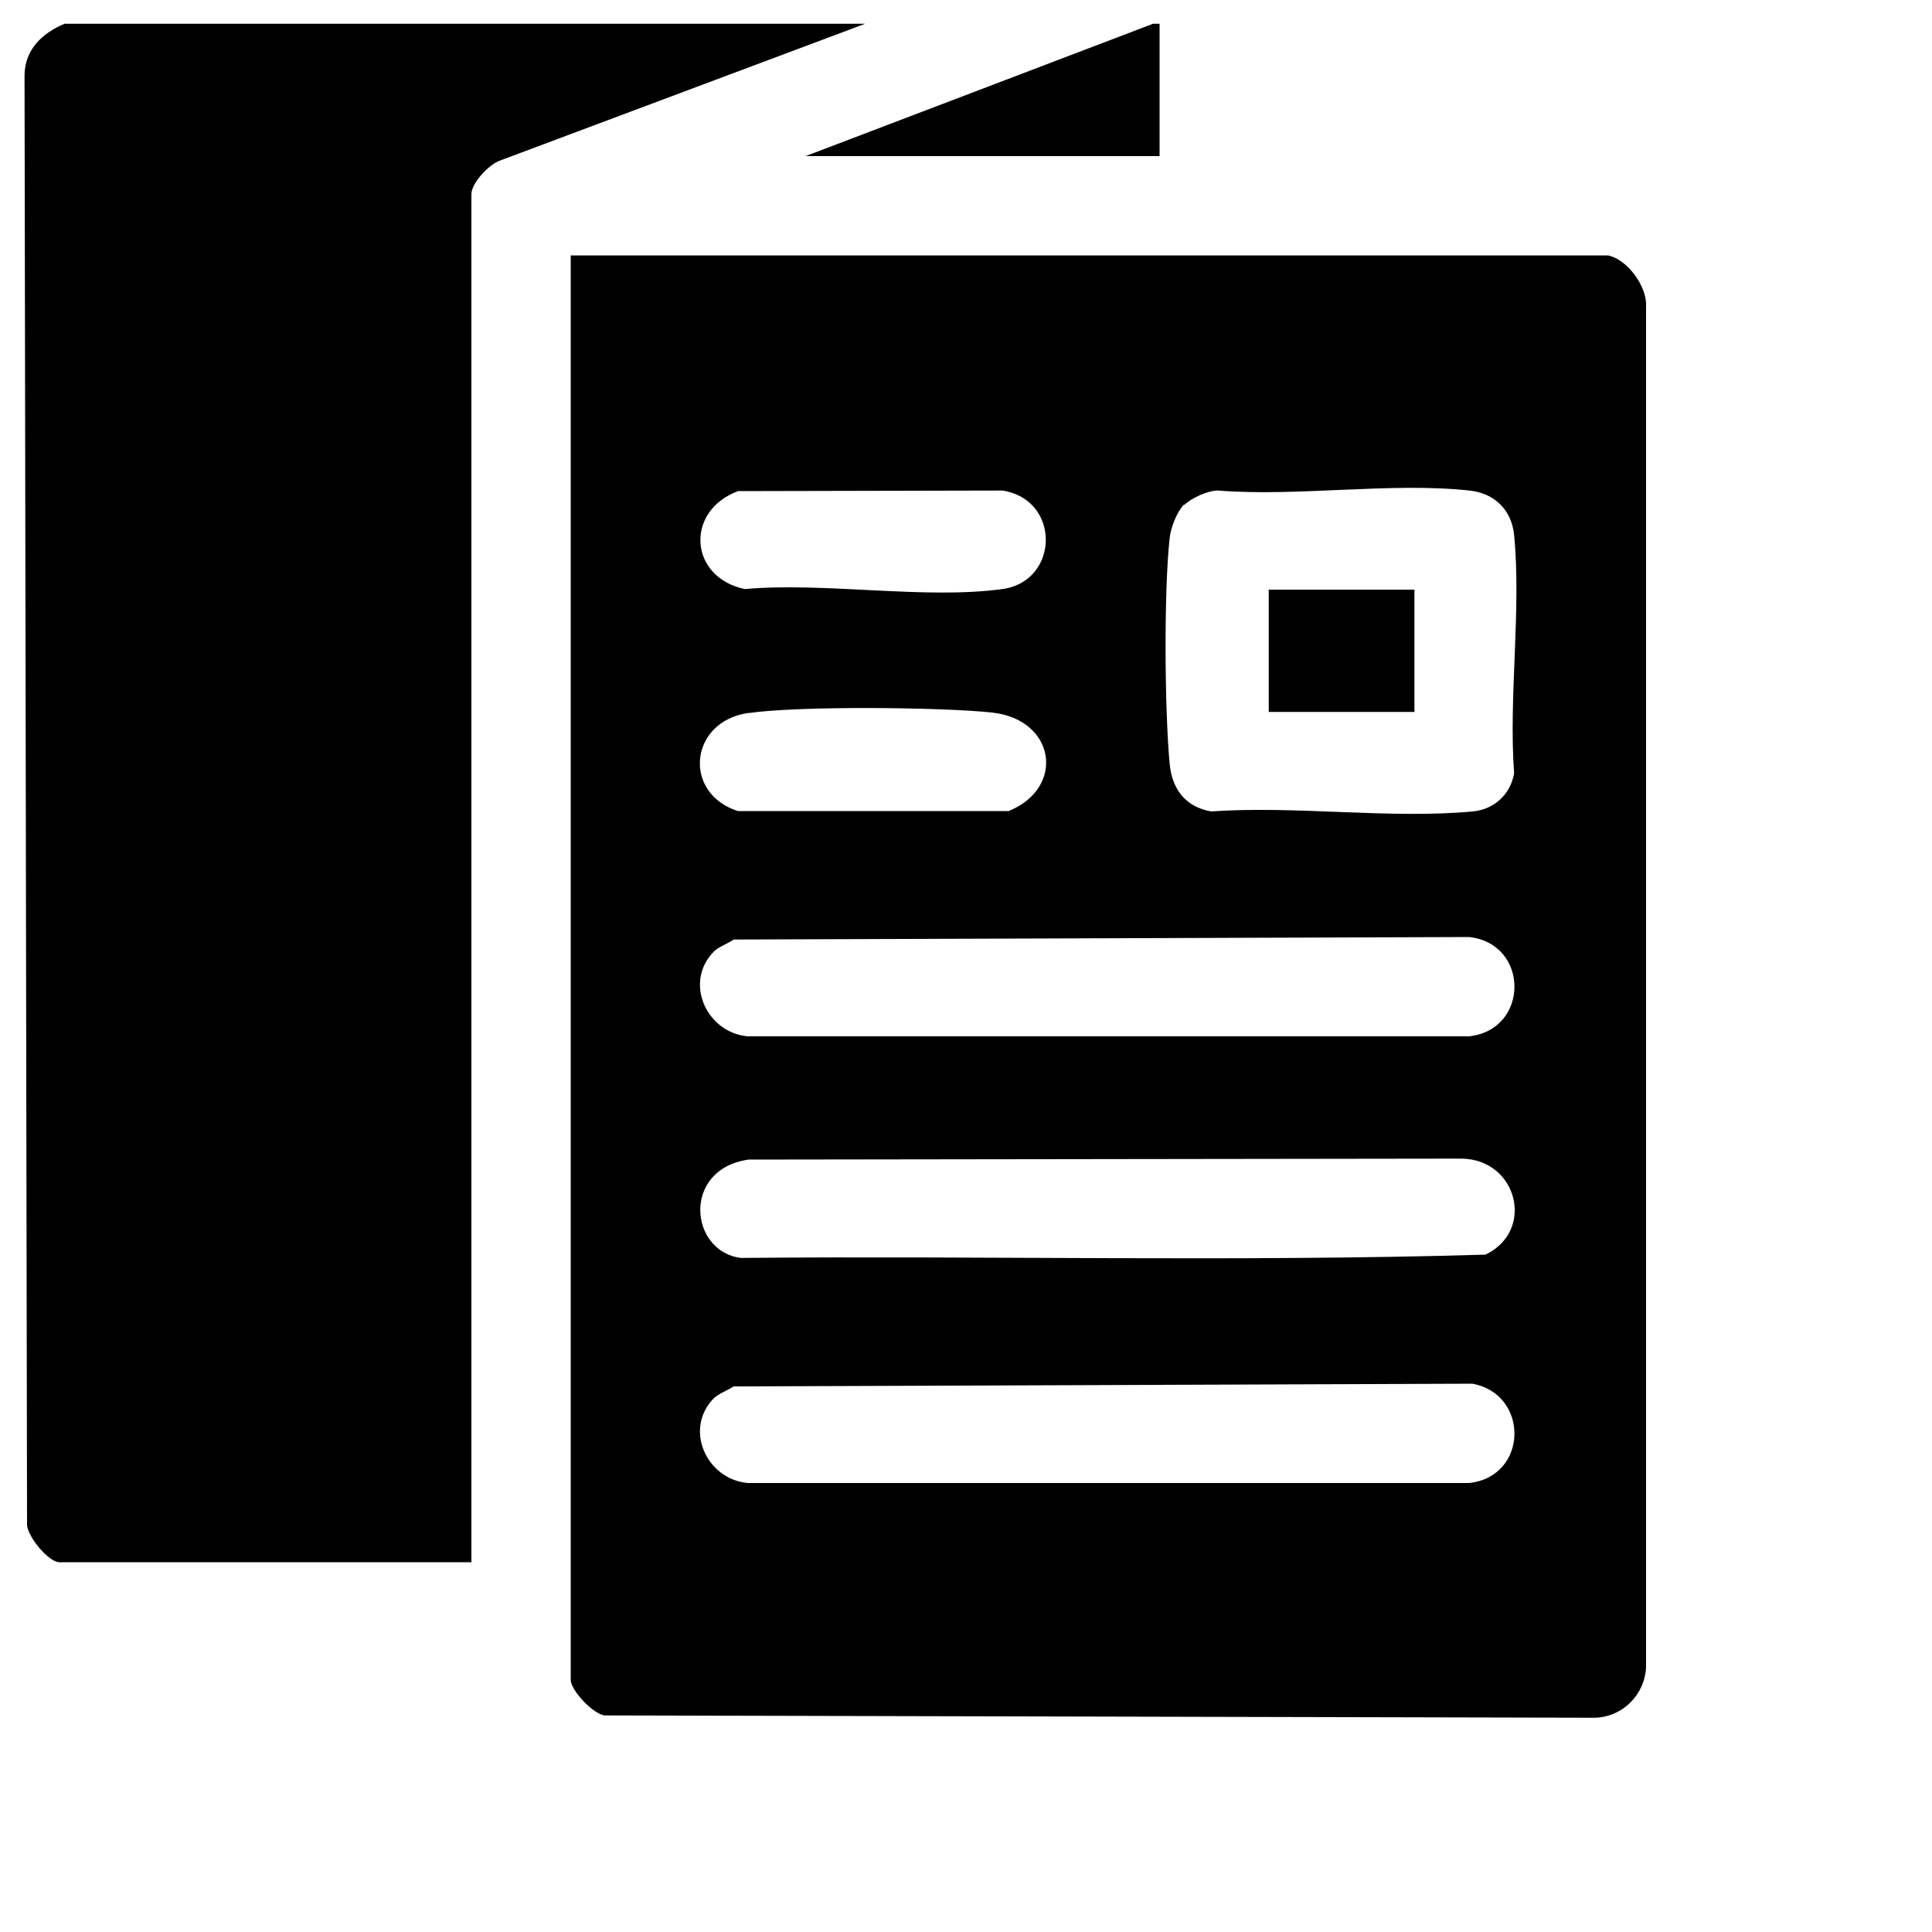 <?xml version="1.0" encoding="UTF-8"?>
<svg id="Ebene_1" xmlns="http://www.w3.org/2000/svg" version="1.1" viewBox="0 0 100 100">
  <!-- Generator: Adobe Illustrator 29.1.0, SVG Export Plug-In . SVG Version: 2.1.0 Build 142)  -->
  <path d="M44.78,1.23l-18.87,7.07c-.58.18-1.51,1.17-1.51,1.75v70.81H3.08c-.57,0-1.63-1.3-1.68-1.92L1.27,3.87c.03-1.33.93-2.16,2.07-2.64,0,0,41.45,0,41.45,0Z"/>
  <polygon points="60.02 1.23 60.02 8.08 41.7 8.08 59.68 1.23 60.02 1.23"/>
  <path d="M83.23,13.22c1.01.21,2.03,1.61,1.97,2.64v70.4c-.05,1.45-1.21,2.61-2.65,2.65l-51.27-.12c-.61-.1-1.74-1.3-1.74-1.85V13.22h53.69ZM38.23,25.41c-2.79,1.01-2.58,4.47.32,5.08,4.14-.37,9.31.55,13.33,0,2.96-.4,3.04-4.64,0-5.1l-13.65.03h0ZM61.28,26.12c-.37.38-.69,1.21-.74,1.74-.3,2.74-.26,8.87,0,11.66.12,1.31.8,2.24,2.15,2.48,4.35-.31,9.25.4,13.54,0,1.1-.1,1.95-.88,2.14-1.97-.29-3.96.38-8.45,0-12.34-.13-1.3-1.02-2.17-2.32-2.3-4.07-.44-8.88.33-13.02,0-.51,0-1.38.39-1.73.75h0ZM38.74,36.9c-3.06.44-3.43,4.15-.55,5.08h14.02c2.96-1.21,2.42-4.75-.87-5.1-2.65-.28-10.04-.35-12.61.03h0ZM36.96,49.24c-1.59,1.6-.39,4.21,1.74,4.4h37.34c3.13-.34,3.13-4.8,0-5.14l-38.06.13c-.29.2-.77.37-1.02.61ZM38.74,60.02c-3.47.5-3.05,4.77-.39,5.09,12.84-.12,25.74.21,38.54-.17,2.58-1.24,1.65-4.91-1.21-4.97l-36.94.05h0ZM36.96,72.36c-1.59,1.6-.39,4.21,1.74,4.4h37.34c3.07-.33,3.13-4.6.17-5.14l-38.24.14c-.29.2-.77.37-1.02.61h0Z"/>
  <rect x="65.67" y="30.52" width="7.54" height="6.33"/>
</svg>
